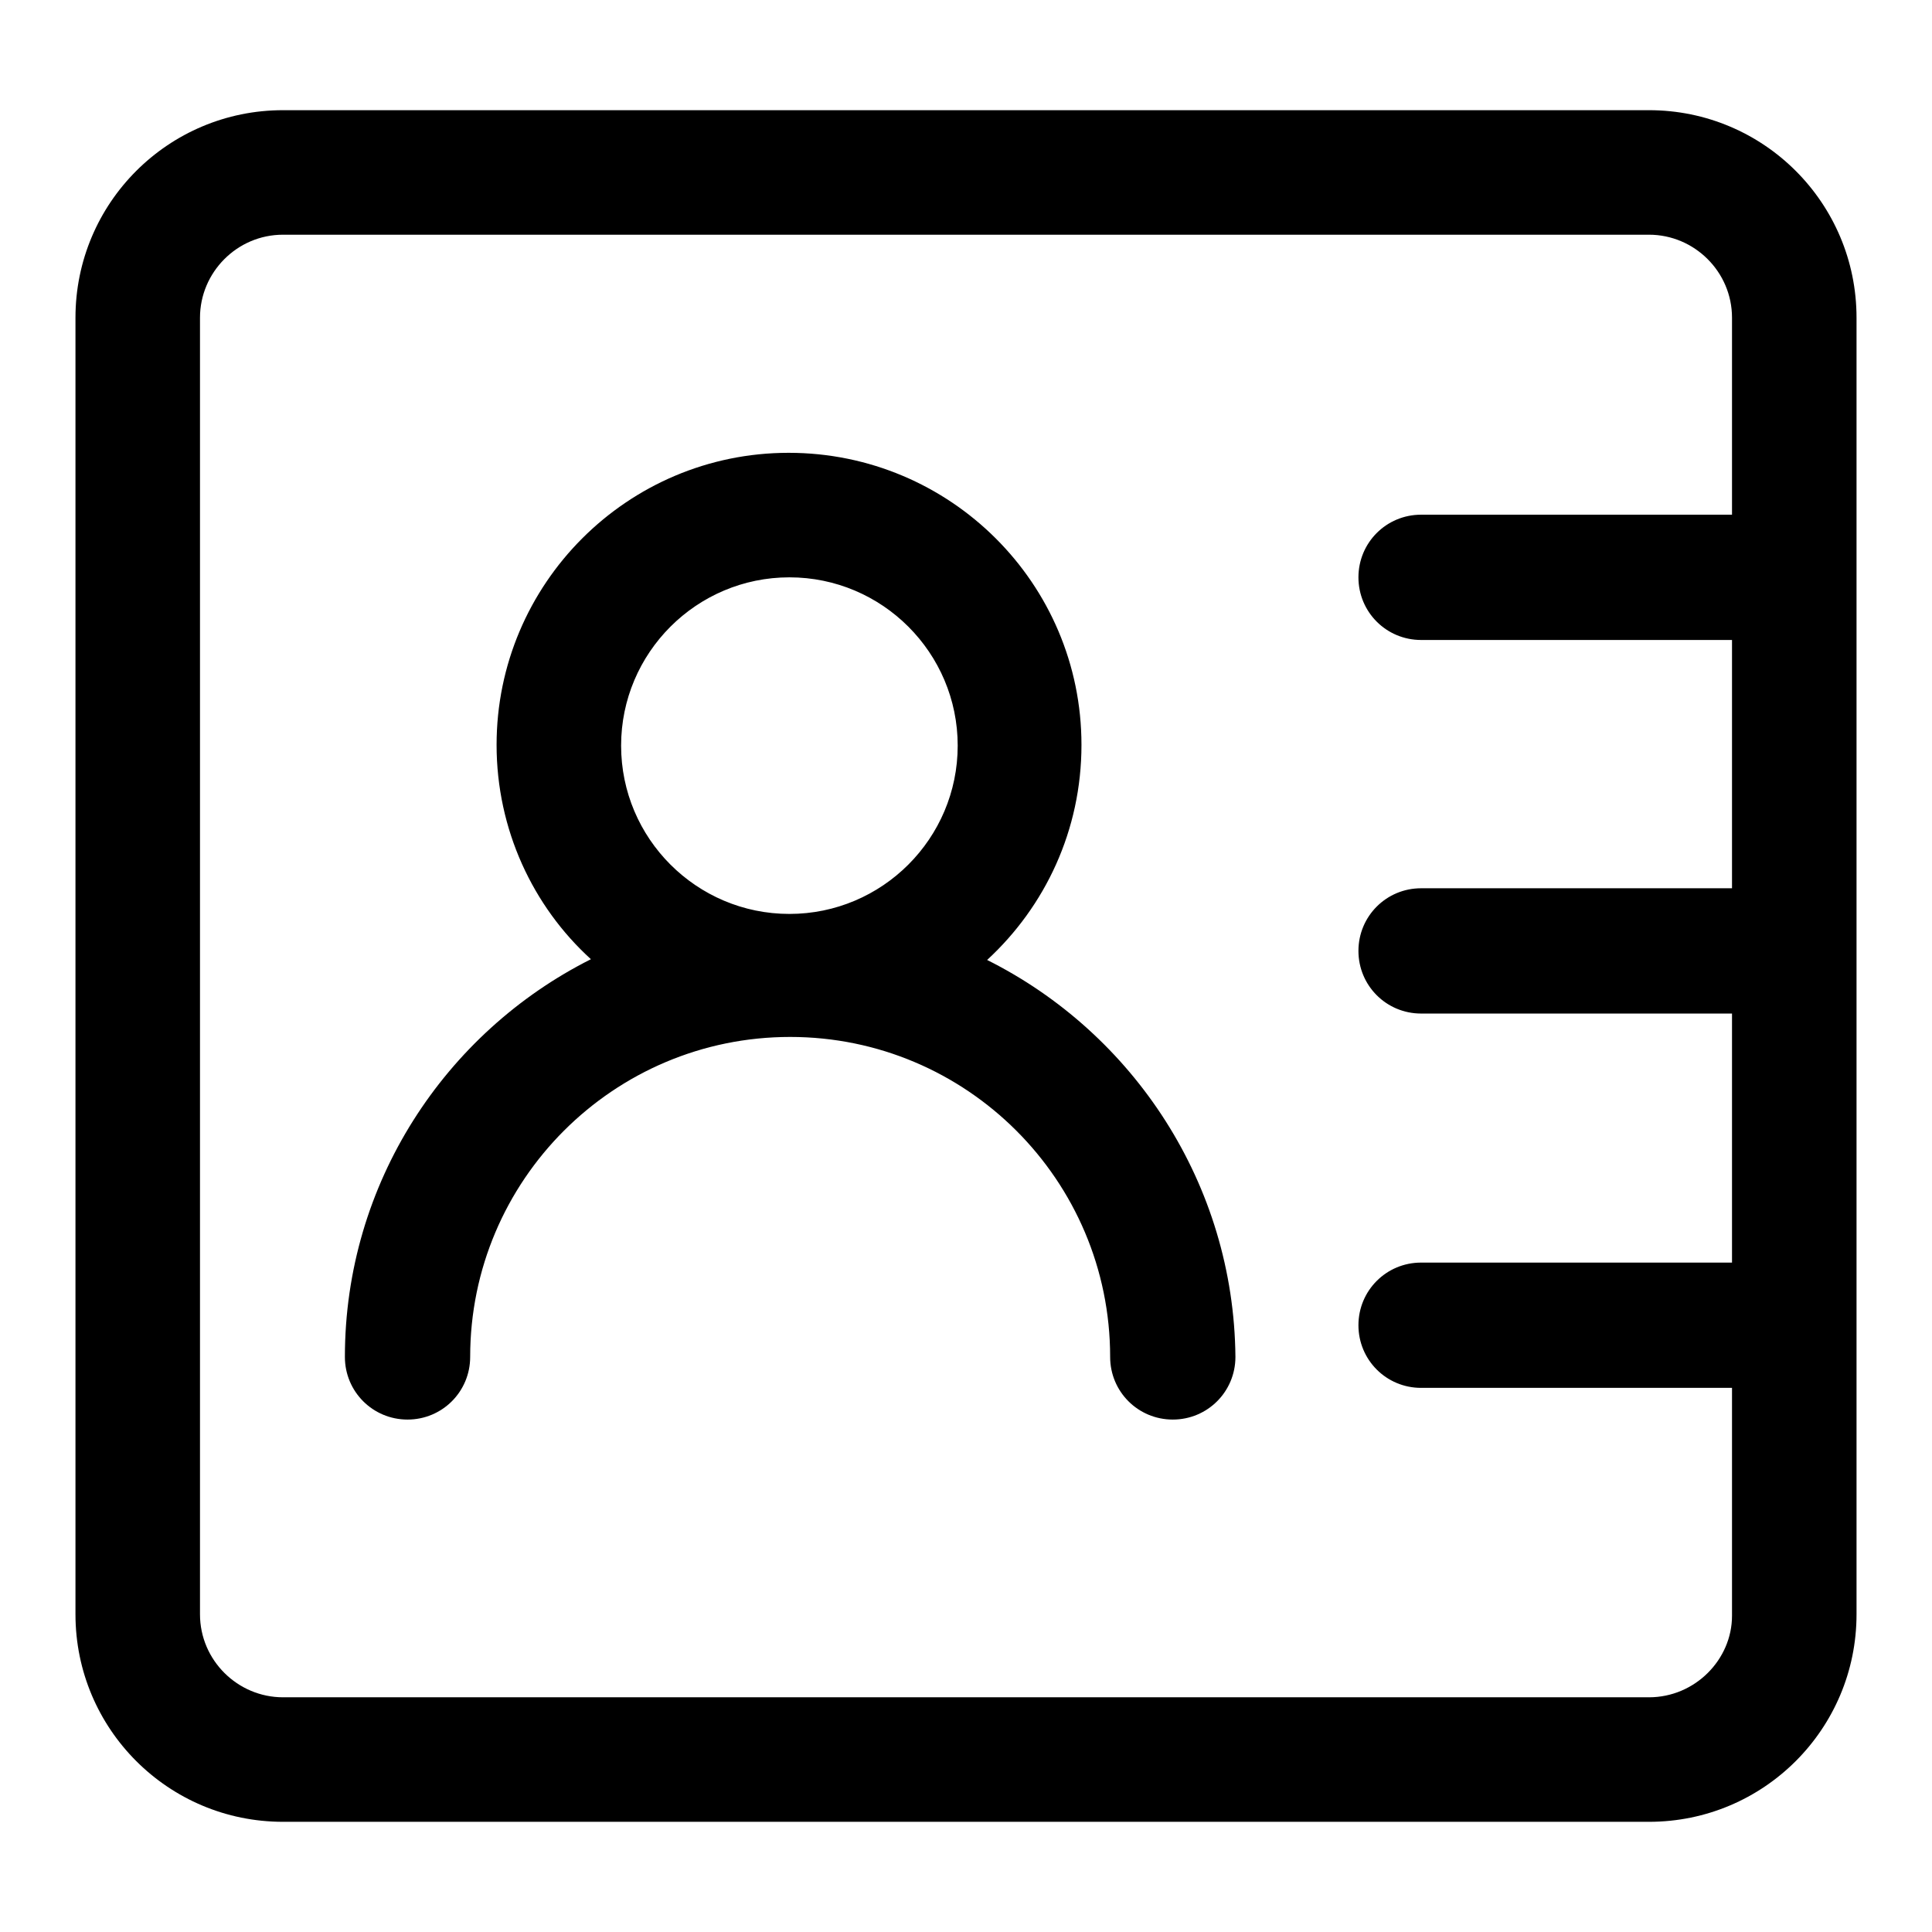 <?xml version="1.0" encoding="utf-8"?>
<!-- Svg Vector Icons : http://www.onlinewebfonts.com/icon -->
<!DOCTYPE svg PUBLIC "-//W3C//DTD SVG 1.1//EN" "http://www.w3.org/Graphics/SVG/1.1/DTD/svg11.dtd">
<svg version="1.1" xmlns="http://www.w3.org/2000/svg" xmlns:xlink="http://www.w3.org/1999/xlink" x="0px" y="0px" viewBox="0 0 256 256" enable-background="new 0 0 256 256" xml:space="preserve">
<g> <path fill="#000000" d="M218.5,14.6h-181C22.3,14.6,10,26.9,10,42.1v171.8c0,15.2,12.3,27.5,27.5,27.5h181 c15.2,0,27.5-12.3,27.5-27.5V42.1C246,26.9,233.7,14.6,218.5,14.6L218.5,14.6z M218.5,224.9h-181c-6,0-11-4.9-11-11V42.1 c0-6,4.9-11,11-11h181c6,0,11,4.9,11,11v26.1h-41.2c-4.6,0-8.3,3.7-8.3,8.3s3.7,8.3,8.3,8.3h41.2v32.9h-41.2 c-4.6,0-8.3,3.7-8.3,8.3c0,4.6,3.7,8.3,8.3,8.3h41.2v33h-41.2c-4.6,0-8.3,3.7-8.3,8.3c0,4.6,3.7,8.3,8.3,8.3h41.2v30.2 C229.5,219.9,224.6,224.9,218.5,224.9L218.5,224.9z M130.8,127.2c7.7-7.1,12.5-17.2,12.5-28.5c0-21.4-17.4-38.7-38.8-38.7 S65.8,77.4,65.8,98.7c0,11.2,4.8,21.4,12.5,28.4c-19.3,9.7-32.6,29.7-32.6,52.7c0,4.6,3.7,8.3,8.3,8.3s8.3-3.7,8.3-8.3 c0-23.4,19-42.4,42.4-42.4s42.4,19,42.4,42.4c0,4.6,3.7,8.3,8.3,8.3c4.6,0,8.3-3.7,8.3-8.3C163.5,156.9,150.2,136.9,130.8,127.2z  M104.6,76.5c12.3,0,22.3,10,22.3,22.3s-10,22.3-22.3,22.3s-22.3-10-22.3-22.3S92.3,76.5,104.6,76.5z"/></g>
</svg>